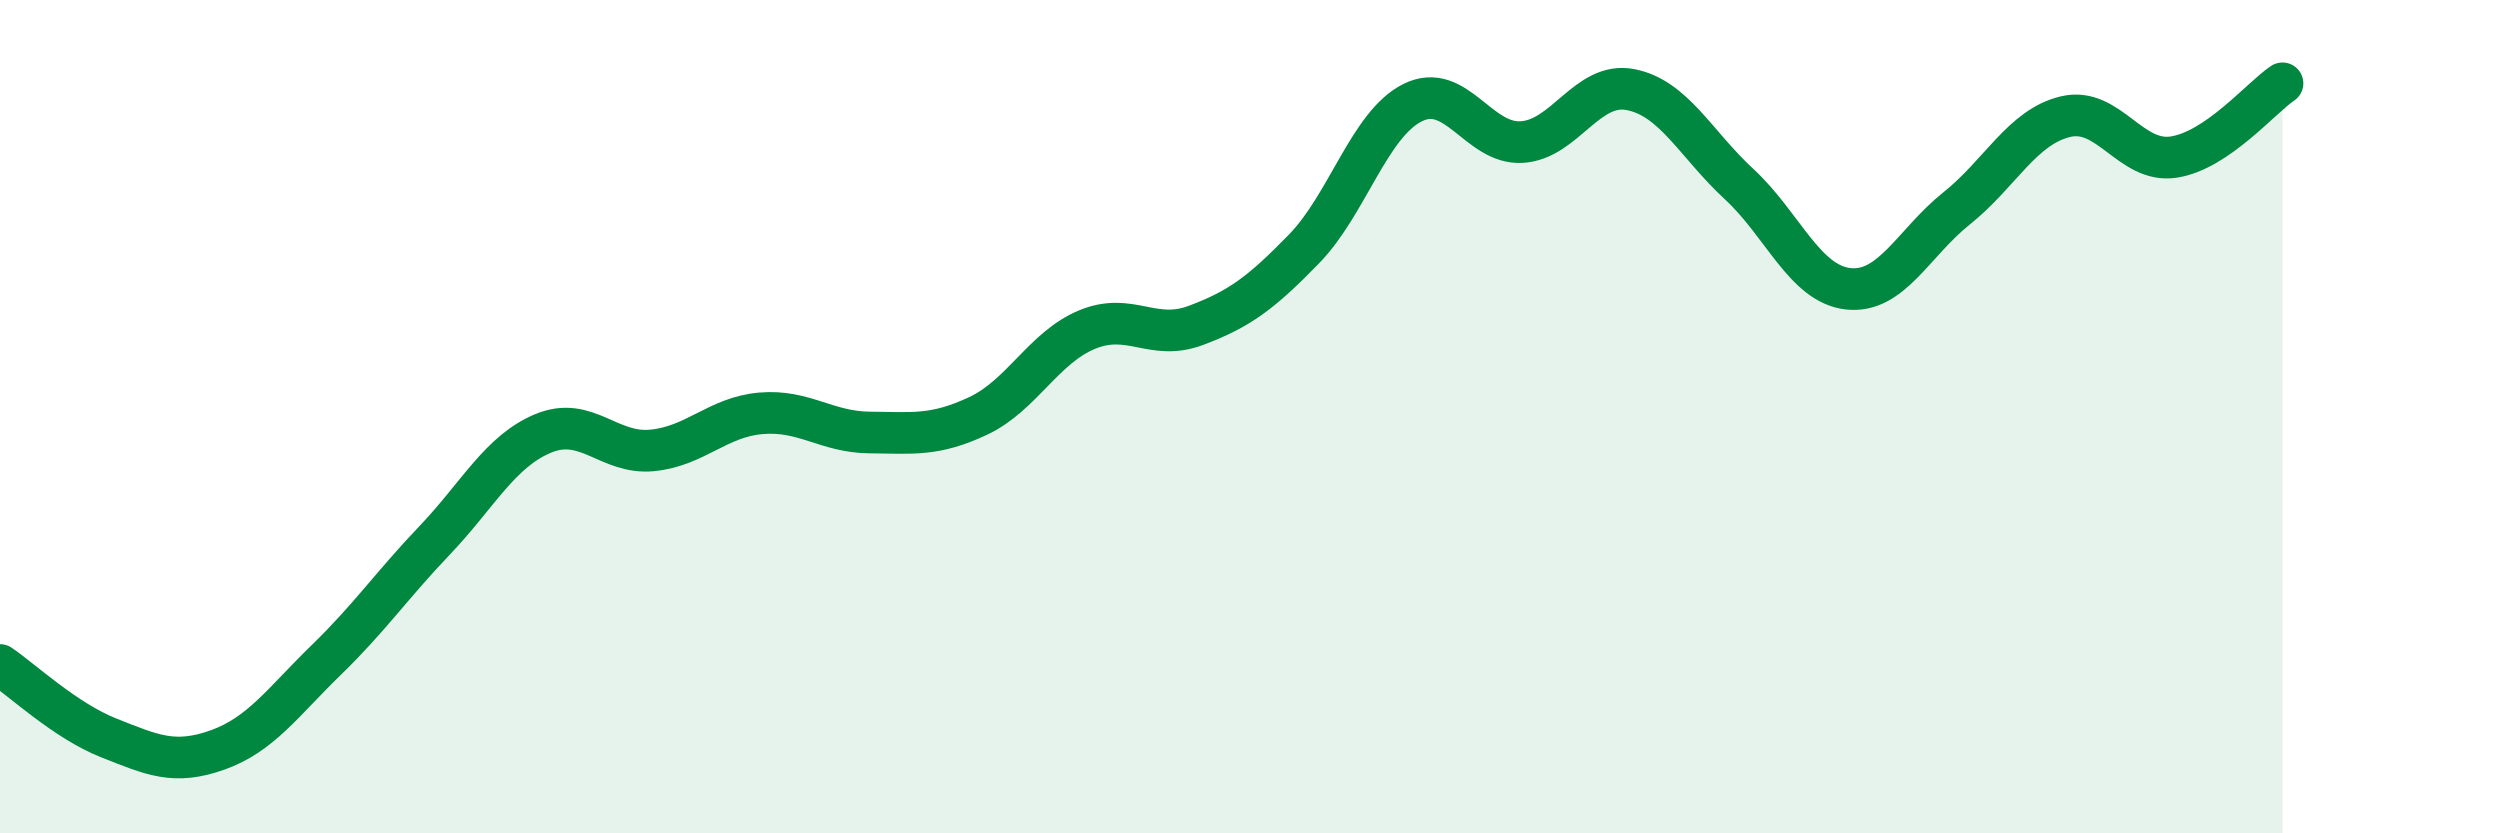
    <svg width="60" height="20" viewBox="0 0 60 20" xmlns="http://www.w3.org/2000/svg">
      <path
        d="M 0,15.96 C 0.52,16.31 1.57,17.3 2.61,17.71 C 3.65,18.12 4.18,18.37 5.22,18 C 6.26,17.63 6.79,16.85 7.83,15.84 C 8.87,14.83 9.39,14.06 10.43,12.97 C 11.47,11.88 12,10.83 13.04,10.4 C 14.08,9.97 14.61,10.91 15.65,10.81 C 16.69,10.71 17.22,10.01 18.26,9.92 C 19.3,9.83 19.83,10.37 20.87,10.38 C 21.91,10.39 22.44,10.47 23.48,9.98 C 24.52,9.49 25.05,8.34 26.09,7.91 C 27.13,7.48 27.66,8.2 28.7,7.81 C 29.74,7.42 30.26,7.04 31.3,5.97 C 32.34,4.9 32.87,2.97 33.91,2.46 C 34.95,1.95 35.48,3.47 36.52,3.41 C 37.56,3.35 38.09,1.95 39.13,2.15 C 40.17,2.35 40.7,3.46 41.74,4.42 C 42.78,5.38 43.31,6.81 44.35,6.93 C 45.39,7.05 45.92,5.83 46.96,5 C 48,4.17 48.53,3.05 49.57,2.8 C 50.61,2.55 51.13,3.93 52.17,3.77 C 53.21,3.61 54.26,2.35 54.78,2L54.78 20L0 20Z"
        fill="#008740"
        opacity="0.1"
        stroke-linecap="round"
        stroke-linejoin="round"
      />
      <path
        d="M 0,15.96 C 0.52,16.31 1.57,17.3 2.61,17.71 C 3.65,18.12 4.18,18.37 5.22,18 C 6.26,17.63 6.79,16.85 7.83,15.84 C 8.87,14.83 9.39,14.06 10.43,12.97 C 11.47,11.88 12,10.83 13.04,10.4 C 14.08,9.97 14.61,10.91 15.65,10.81 C 16.69,10.71 17.22,10.01 18.26,9.92 C 19.3,9.83 19.83,10.37 20.87,10.38 C 21.91,10.39 22.44,10.47 23.48,9.98 C 24.52,9.49 25.05,8.34 26.09,7.91 C 27.13,7.48 27.66,8.2 28.7,7.81 C 29.74,7.42 30.26,7.04 31.3,5.97 C 32.34,4.9 32.87,2.97 33.91,2.46 C 34.95,1.95 35.48,3.47 36.52,3.41 C 37.56,3.35 38.09,1.95 39.13,2.15 C 40.17,2.35 40.7,3.46 41.74,4.42 C 42.78,5.38 43.31,6.81 44.35,6.93 C 45.39,7.05 45.92,5.83 46.96,5 C 48,4.17 48.53,3.05 49.57,2.8 C 50.61,2.55 51.13,3.93 52.17,3.77 C 53.21,3.61 54.26,2.35 54.78,2"
        stroke="#008740"
        stroke-width="1"
        fill="none"
        stroke-linecap="round"
        stroke-linejoin="round"
      />
    </svg>
  